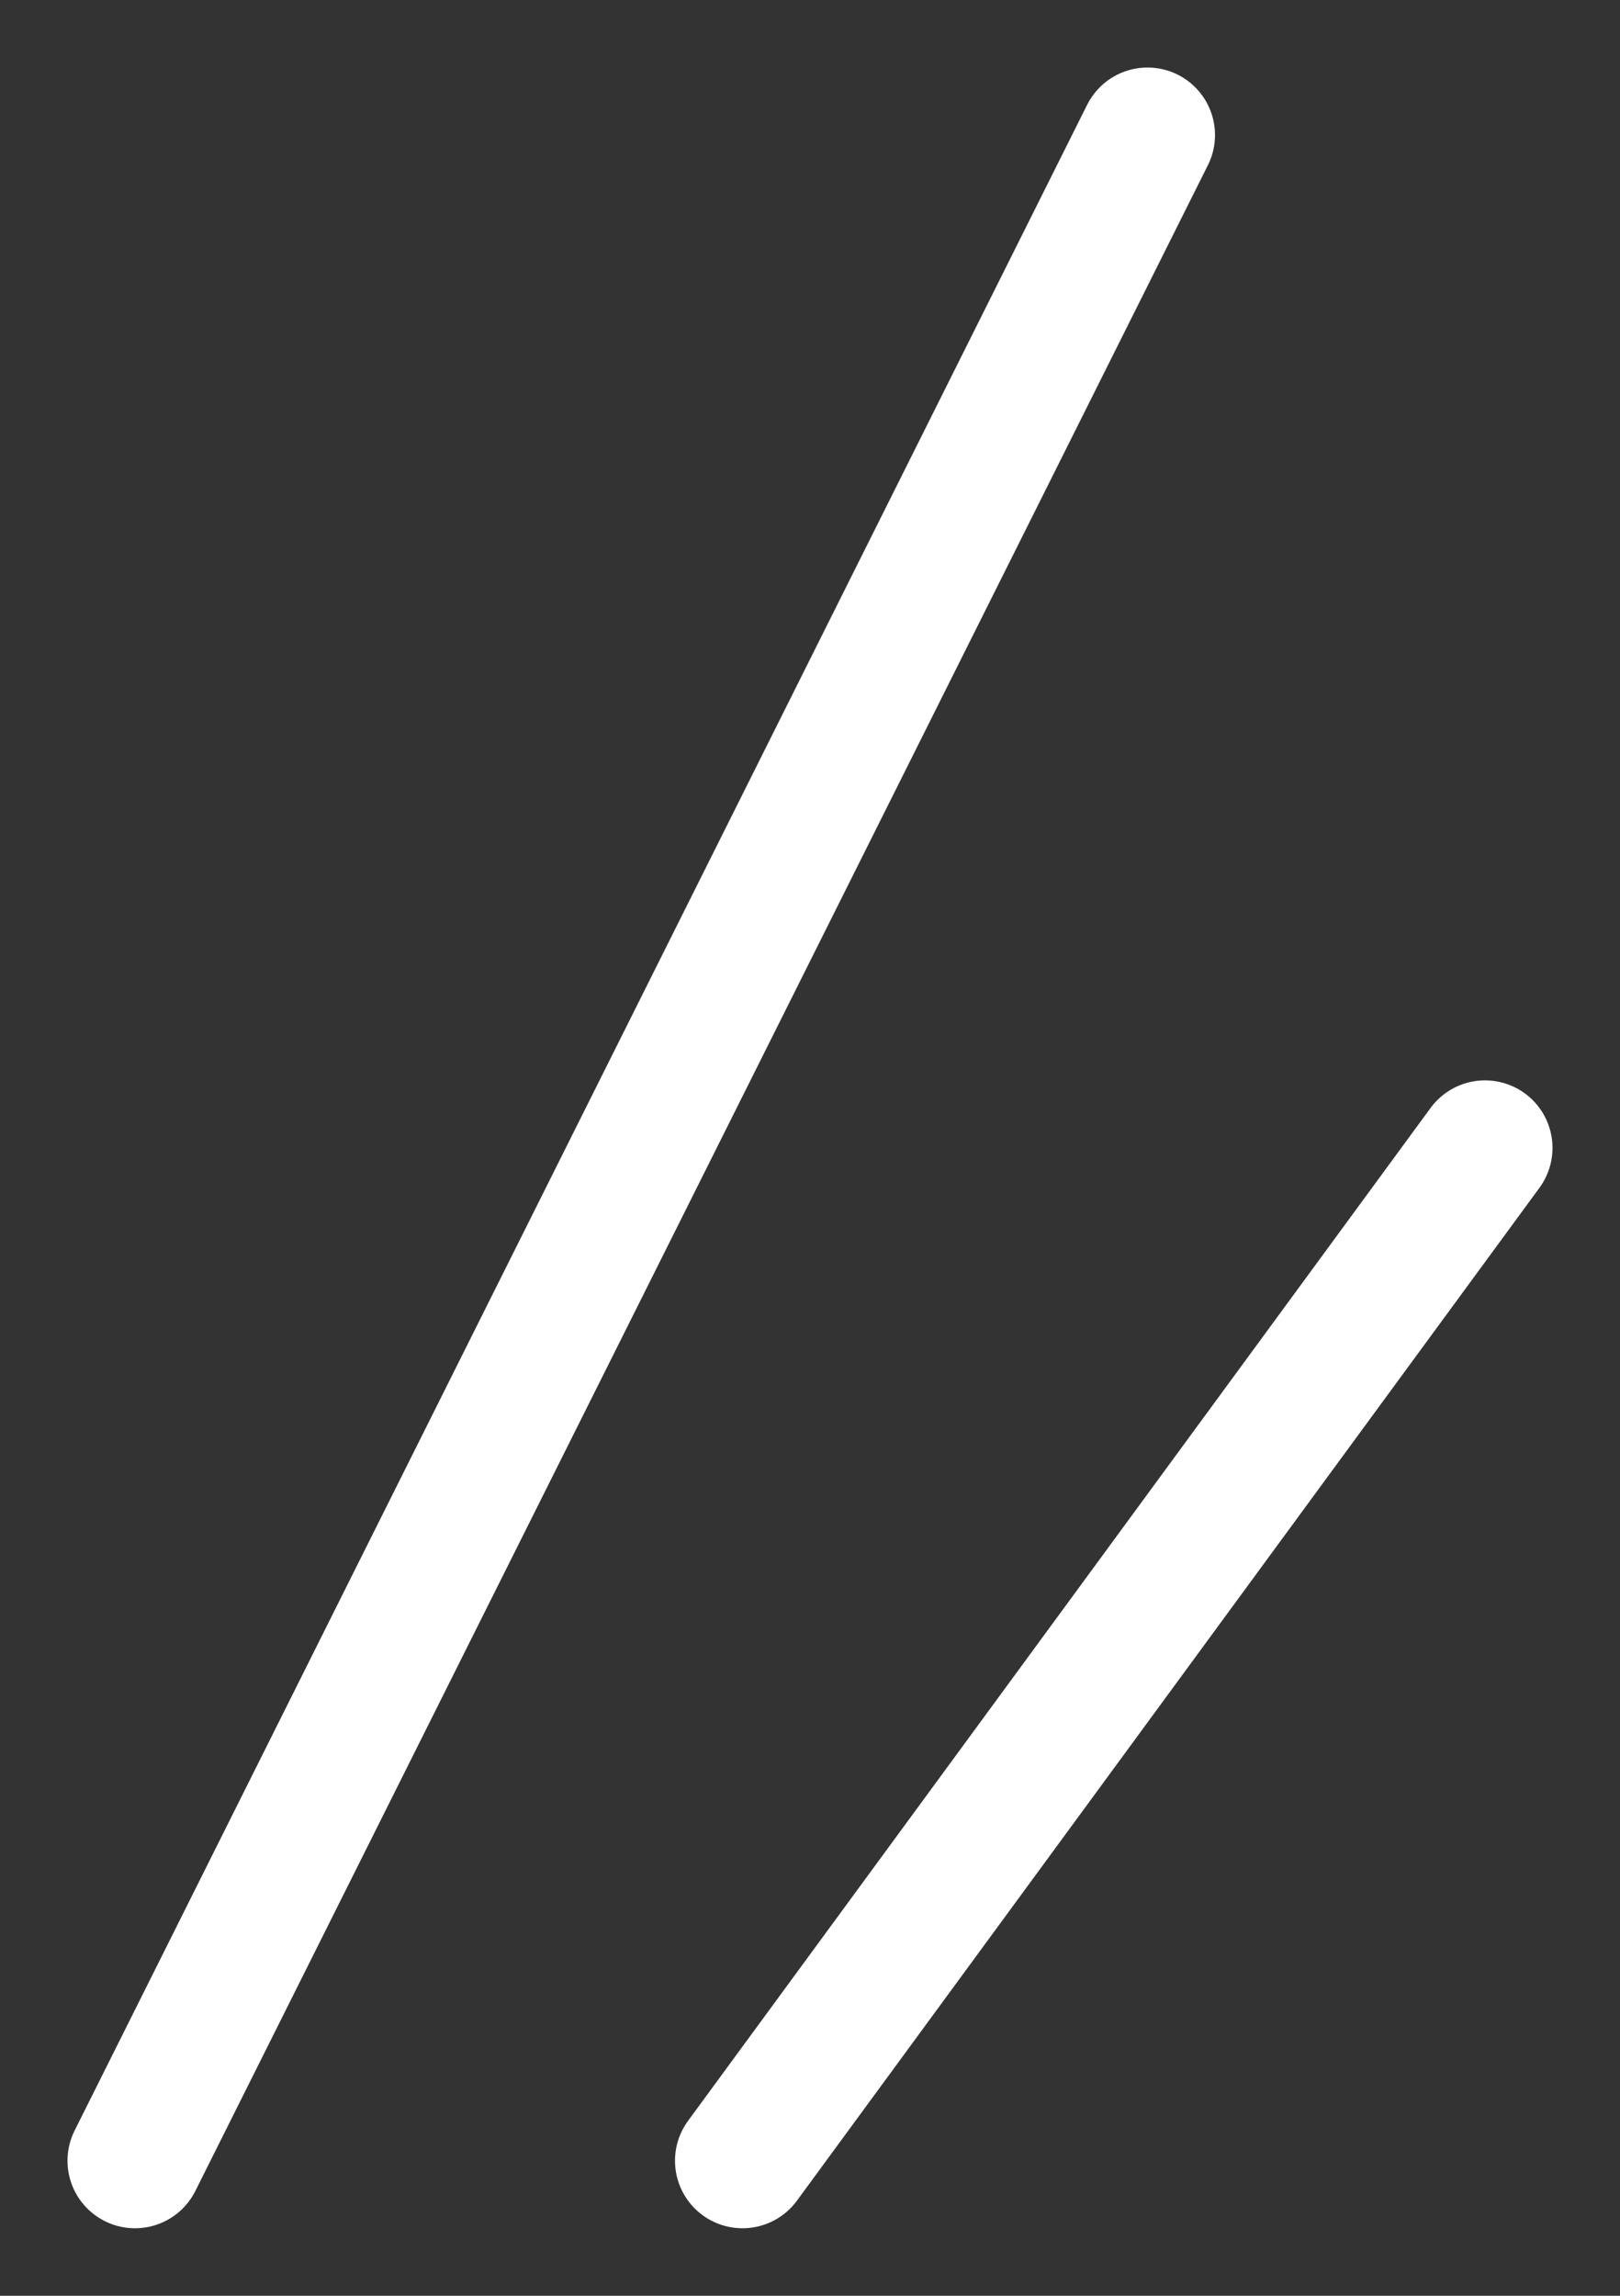 <svg width="12" height="17" viewBox="0 0 12 17" fill="none" xmlns="http://www.w3.org/2000/svg">
<rect x="0" y="0" width="12" height="17" fill="#333333" stroke="none"/>
<path d="M1 16L8.5 1" stroke="white" stroke-linecap="round"/>
<path d="M5.5 16L11 8.5" stroke="white" stroke-linecap="round"/>
</svg>
